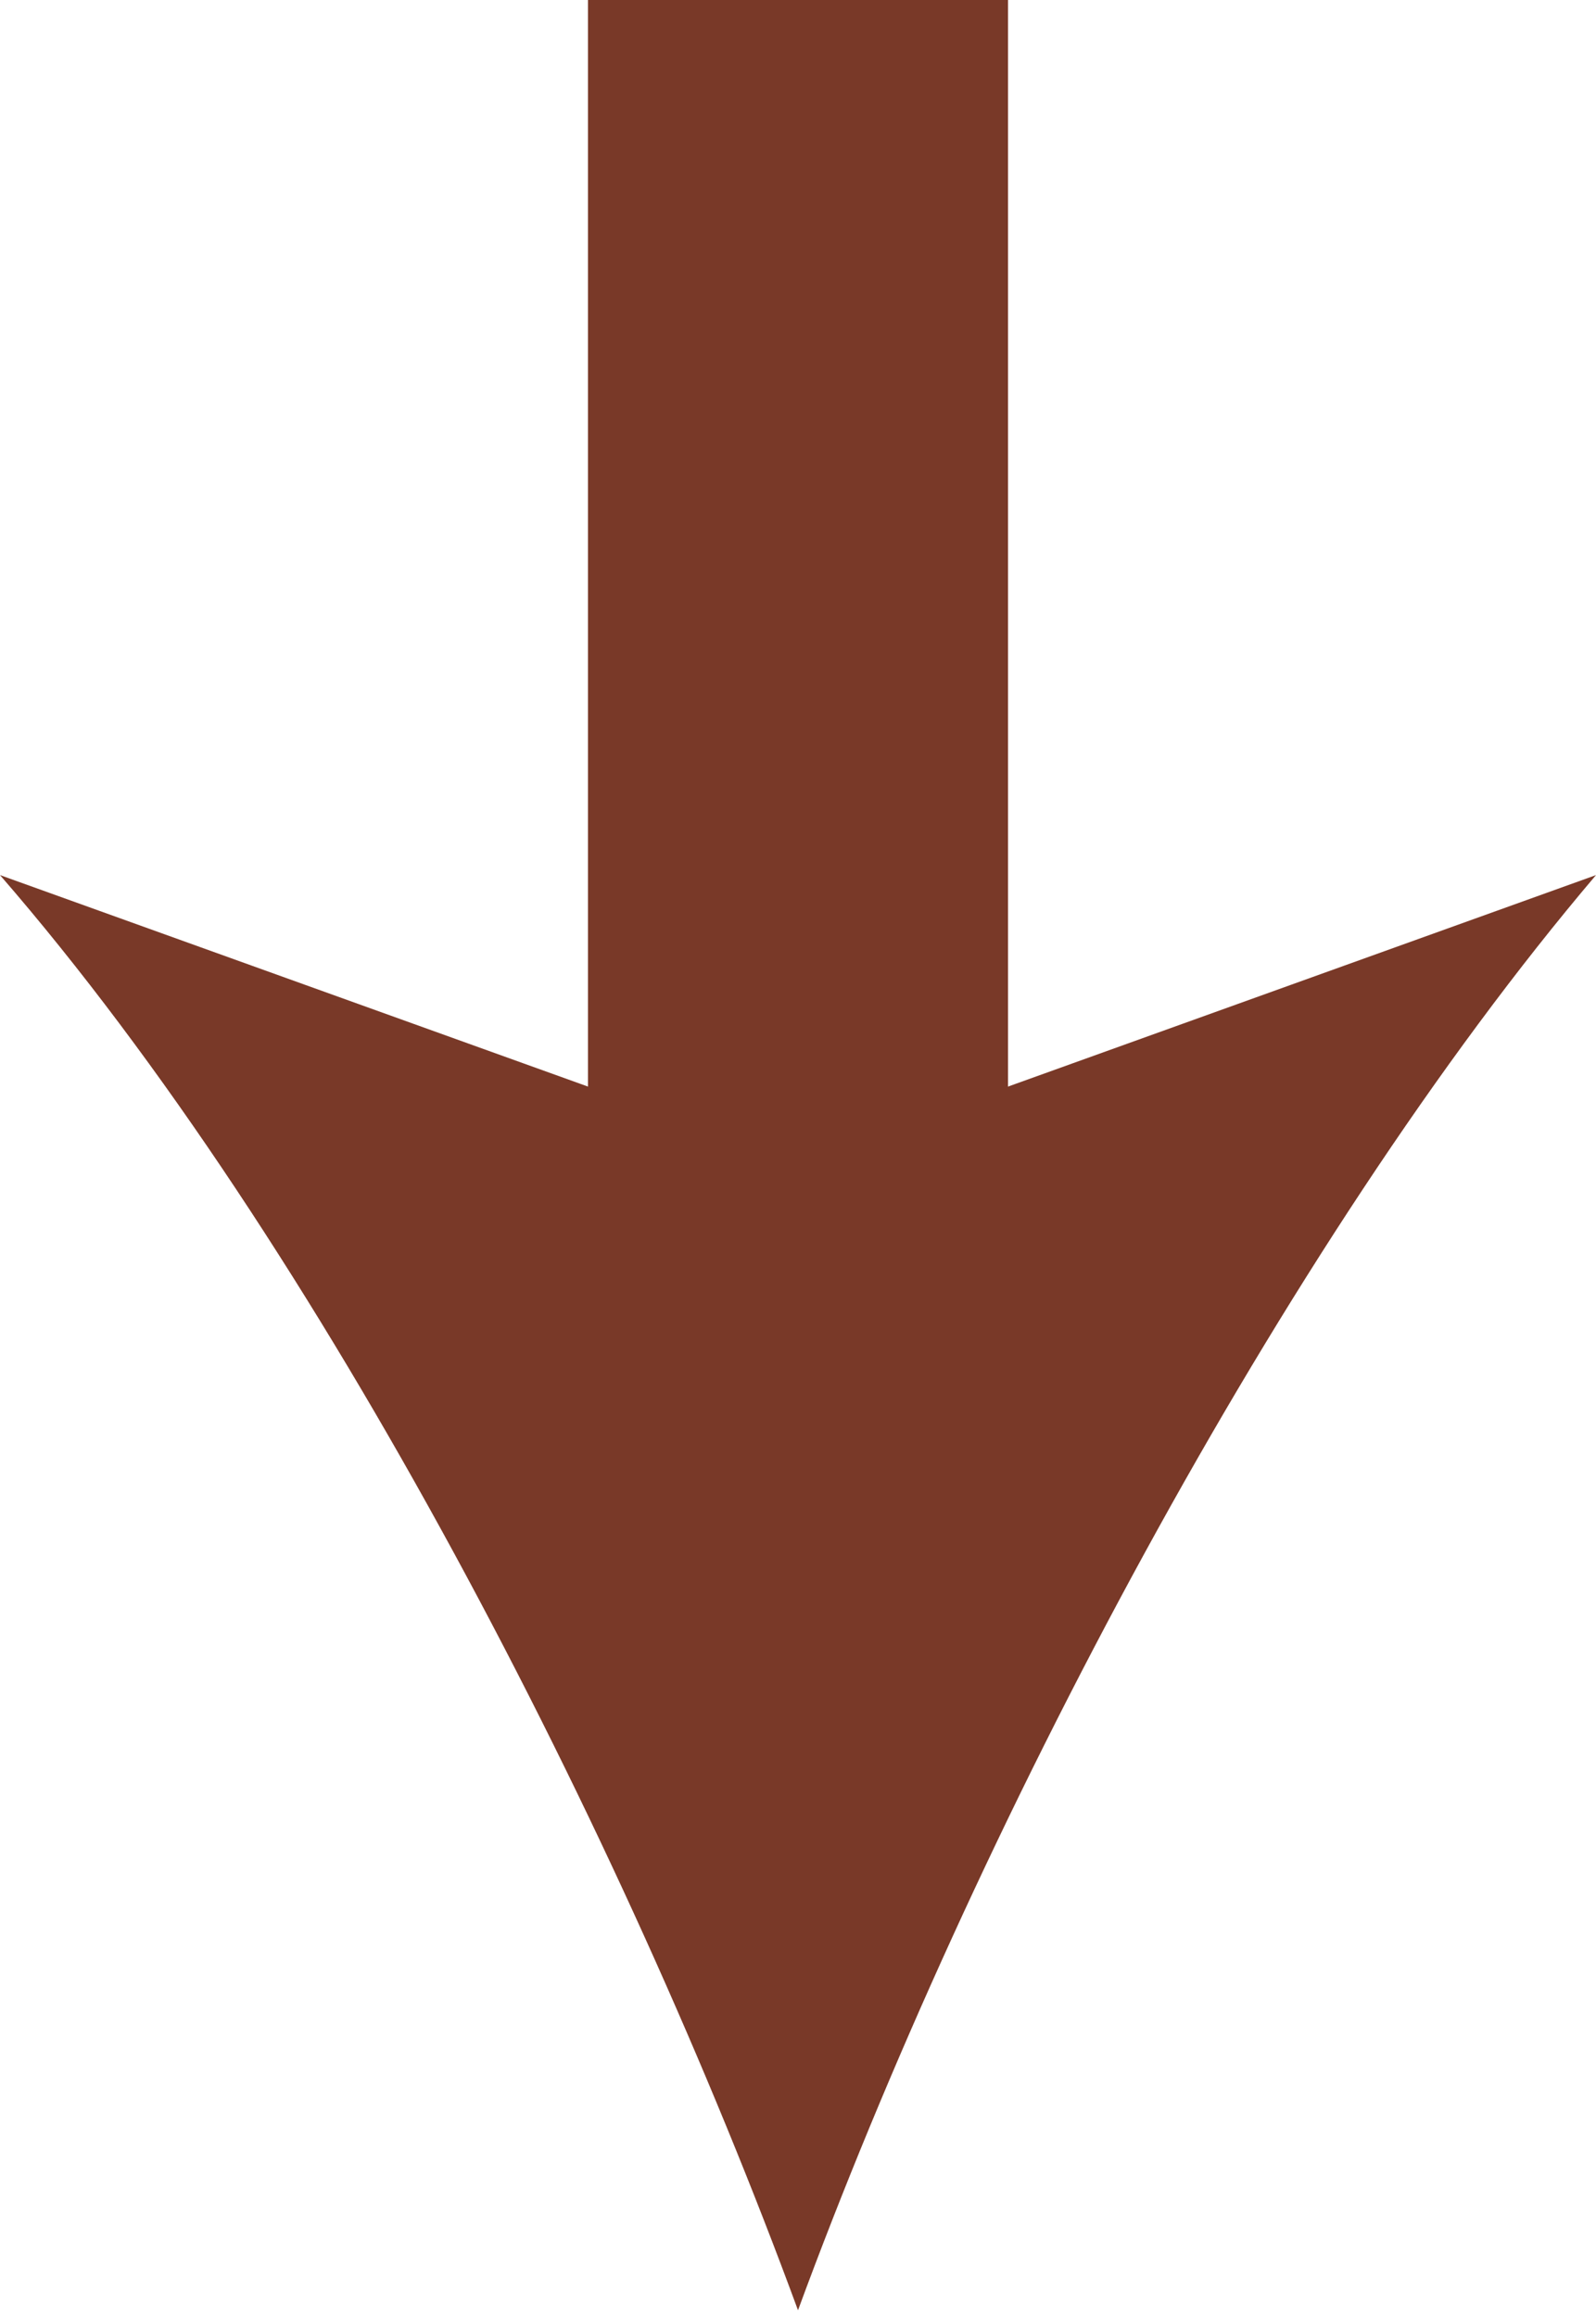 <?xml version="1.0" encoding="utf-8"?>
<!-- Generator: Adobe Illustrator 16.0.4, SVG Export Plug-In . SVG Version: 6.00 Build 0)  -->
<!DOCTYPE svg PUBLIC "-//W3C//DTD SVG 1.1//EN" "http://www.w3.org/Graphics/SVG/1.1/DTD/svg11.dtd">
<svg version="1.1" id="Layer_1" xmlns="http://www.w3.org/2000/svg" xmlns:xlink="http://www.w3.org/1999/xlink" x="0px" y="0px"
	 width="22.8px" height="33.1px" viewBox="0 0 22.8 33.1" style="enable-background:new 0 0 22.8 33.1;" xml:space="preserve">
<style type="text/css">
<![CDATA[
	.st0{fill:#793928;}
]]>
</style>
<g>
	<rect x="8.4" y="0" class="st0" width="6" height="18.6"/>
	<g>
		<path class="st0" d="M11.4,33C8.9,26.2,4.6,17.8,0,12.5l11.4,4.1l11.4-4.1C18.3,17.8,13.9,26.2,11.4,33z"/>
	</g>
</g>
</svg>
